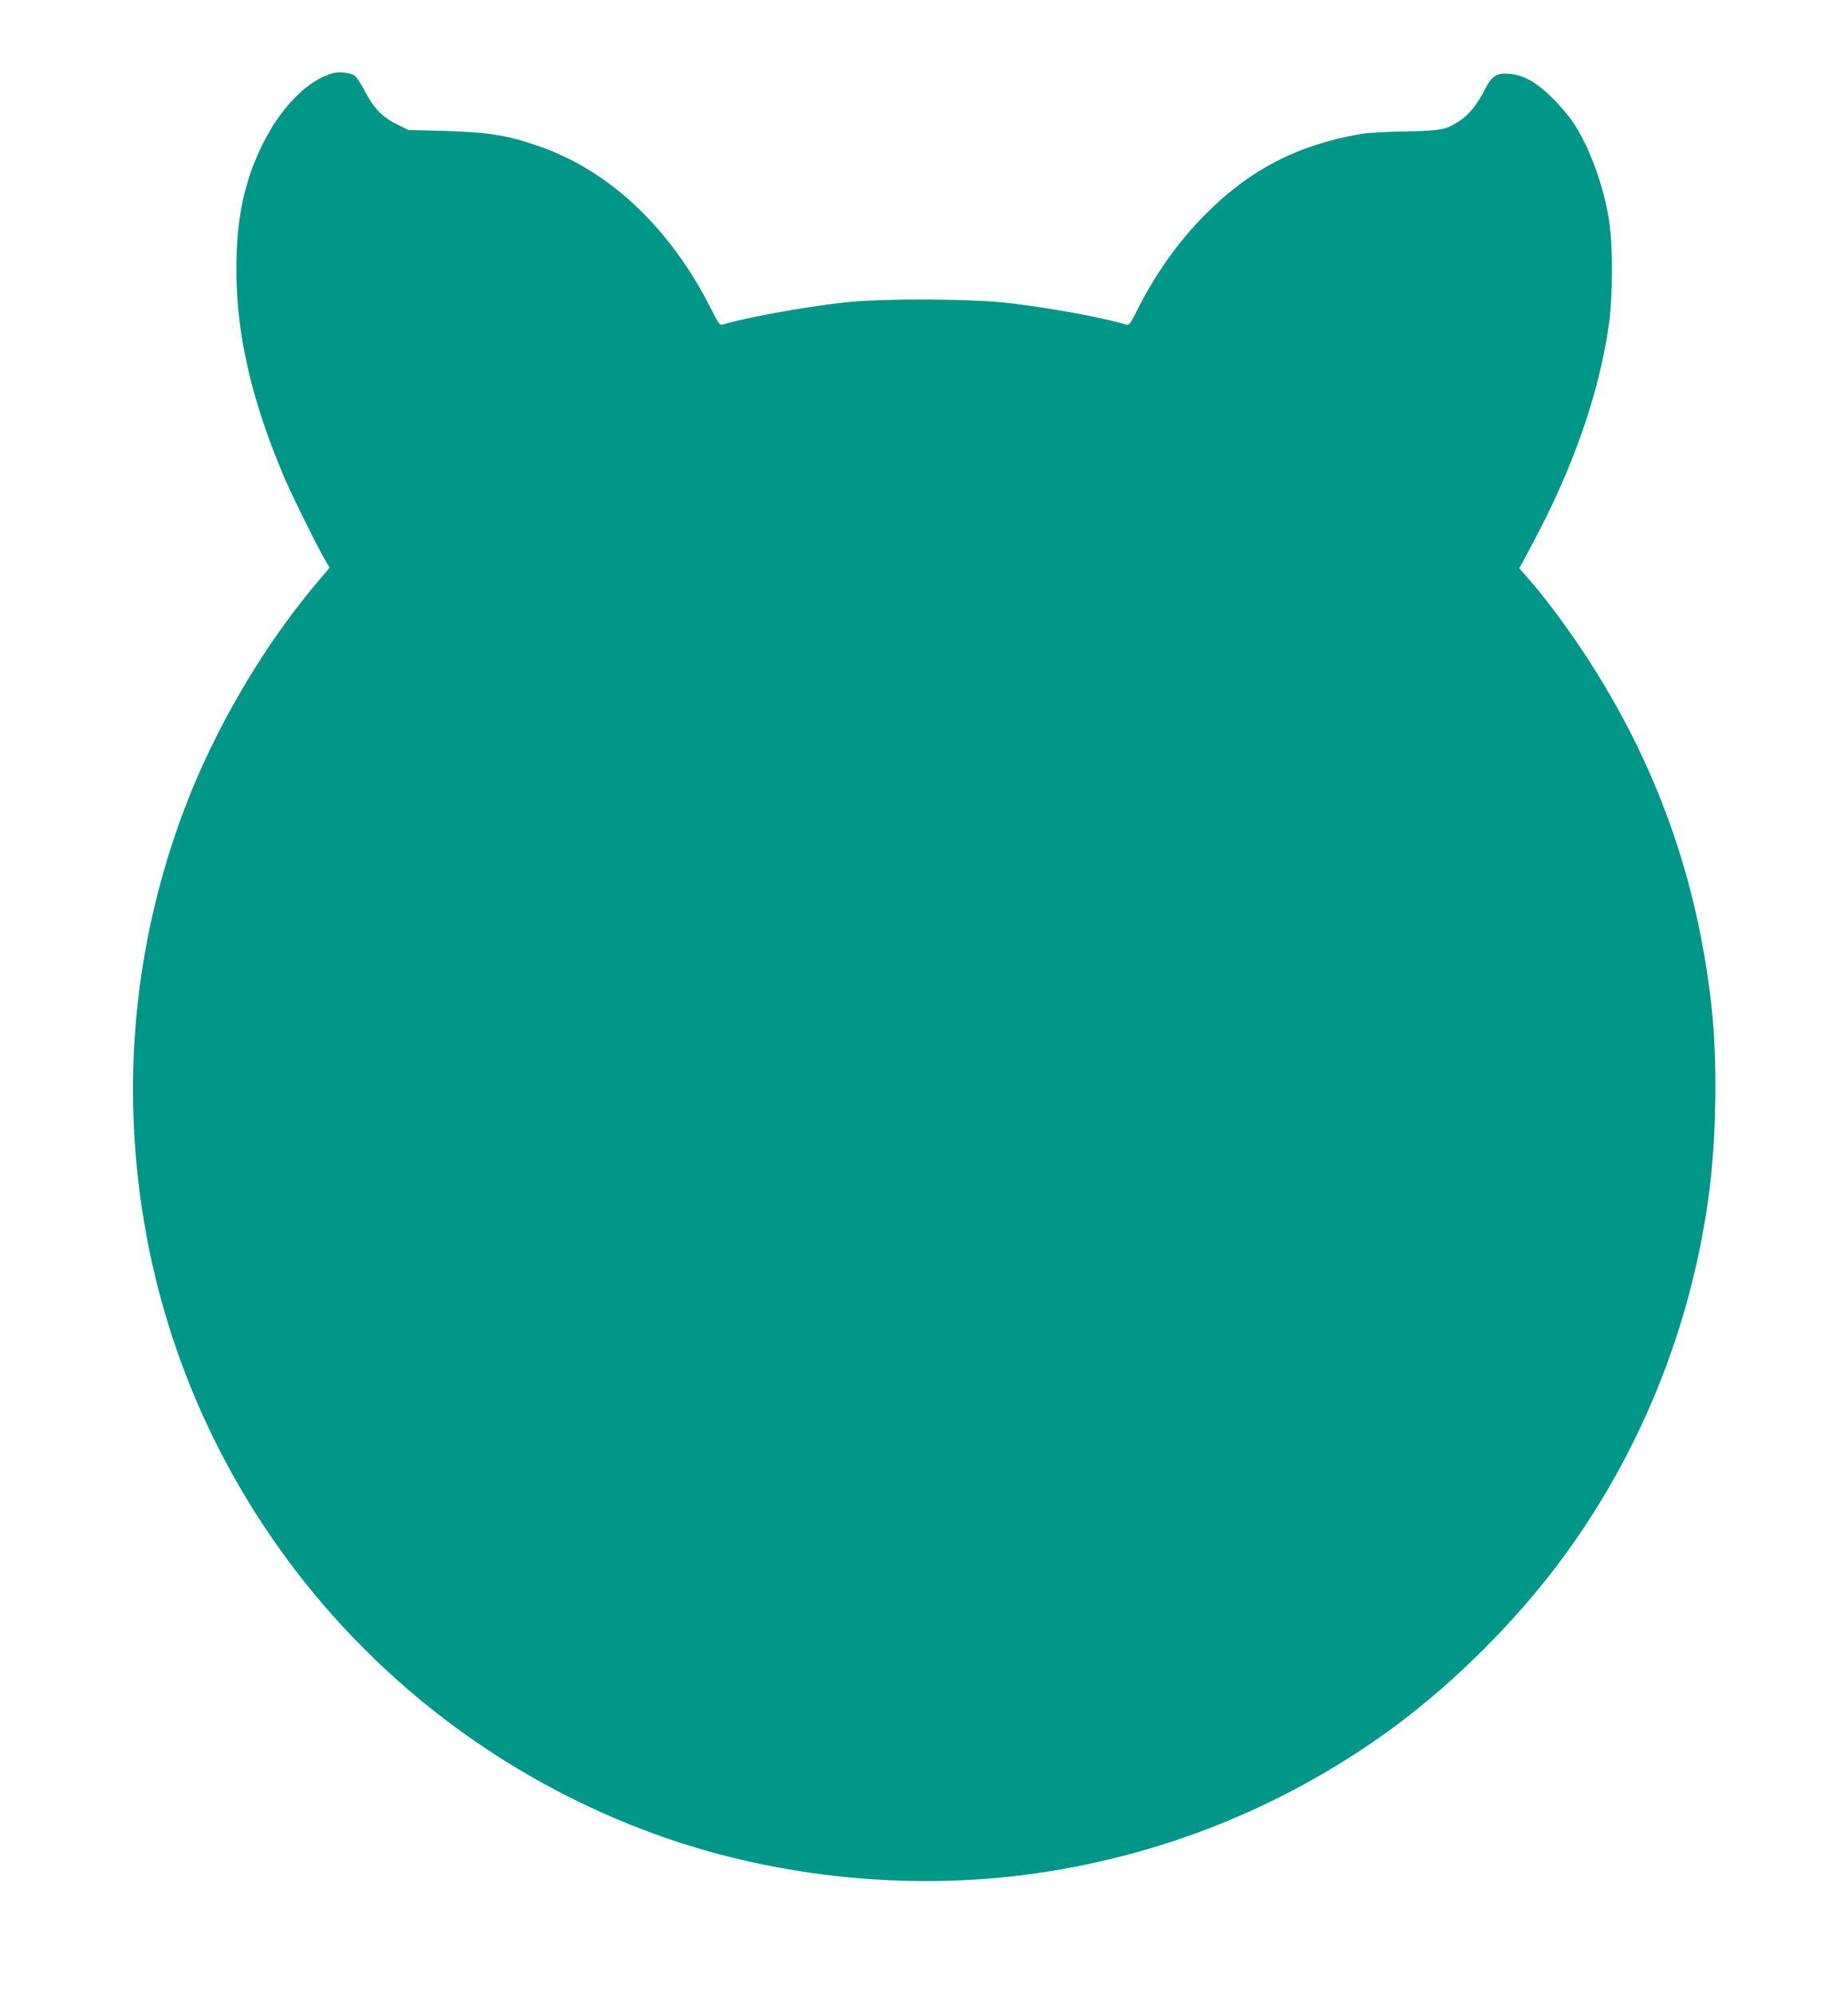 <?xml version="1.0" standalone="no"?>
<!DOCTYPE svg PUBLIC "-//W3C//DTD SVG 20010904//EN"
 "http://www.w3.org/TR/2001/REC-SVG-20010904/DTD/svg10.dtd">
<svg version="1.0" xmlns="http://www.w3.org/2000/svg"
 width="1187pt" height="1280pt" viewBox="0 0 1187 1280"
 preserveAspectRatio="xMidYMid meet">
<g transform="translate(0,1280) scale(0.1,-0.1)"
fill="#009688" stroke="none">
<path d="M2143 12331 c-160 -40 -334 -213 -453 -451 -121 -241 -172 -482 -172
-815 1 -418 99 -842 309 -1334 48 -113 198 -416 255 -517 l35 -60 -59 -70
c-401 -470 -737 -1063 -934 -1649 -272 -804 -339 -1648 -198 -2487 300 -1791
1547 -3290 3264 -3922 738 -272 1585 -369 2375 -270 883 110 1720 448 2429
982 364 275 730 641 1007 1007 528 698 867 1533 979 2410 45 353 51 831 15
1165 -90 838 -360 1588 -820 2285 -117 177 -255 362 -357 477 l-59 68 84 157
c265 494 433 979 493 1423 24 175 24 496 0 650 -36 232 -127 479 -236 641 -24
35 -82 103 -129 150 -102 101 -185 148 -277 155 -81 7 -113 -14 -158 -104 -46
-91 -103 -162 -163 -200 -87 -56 -117 -62 -347 -66 -116 -2 -240 -9 -276 -15
-411 -69 -722 -229 -1010 -520 -173 -174 -325 -389 -441 -624 -38 -75 -47 -87
-64 -82 -156 46 -475 105 -740 137 -248 30 -824 33 -1075 5 -258 -29 -639 -98
-782 -143 -14 -4 -28 16 -68 97 -262 521 -649 889 -1103 1048 -208 73 -322 91
-608 100 l-236 6 -76 38 c-92 45 -148 104 -206 217 -23 44 -52 87 -64 95 -28
18 -93 26 -134 16z"/>
</g>
</svg>
